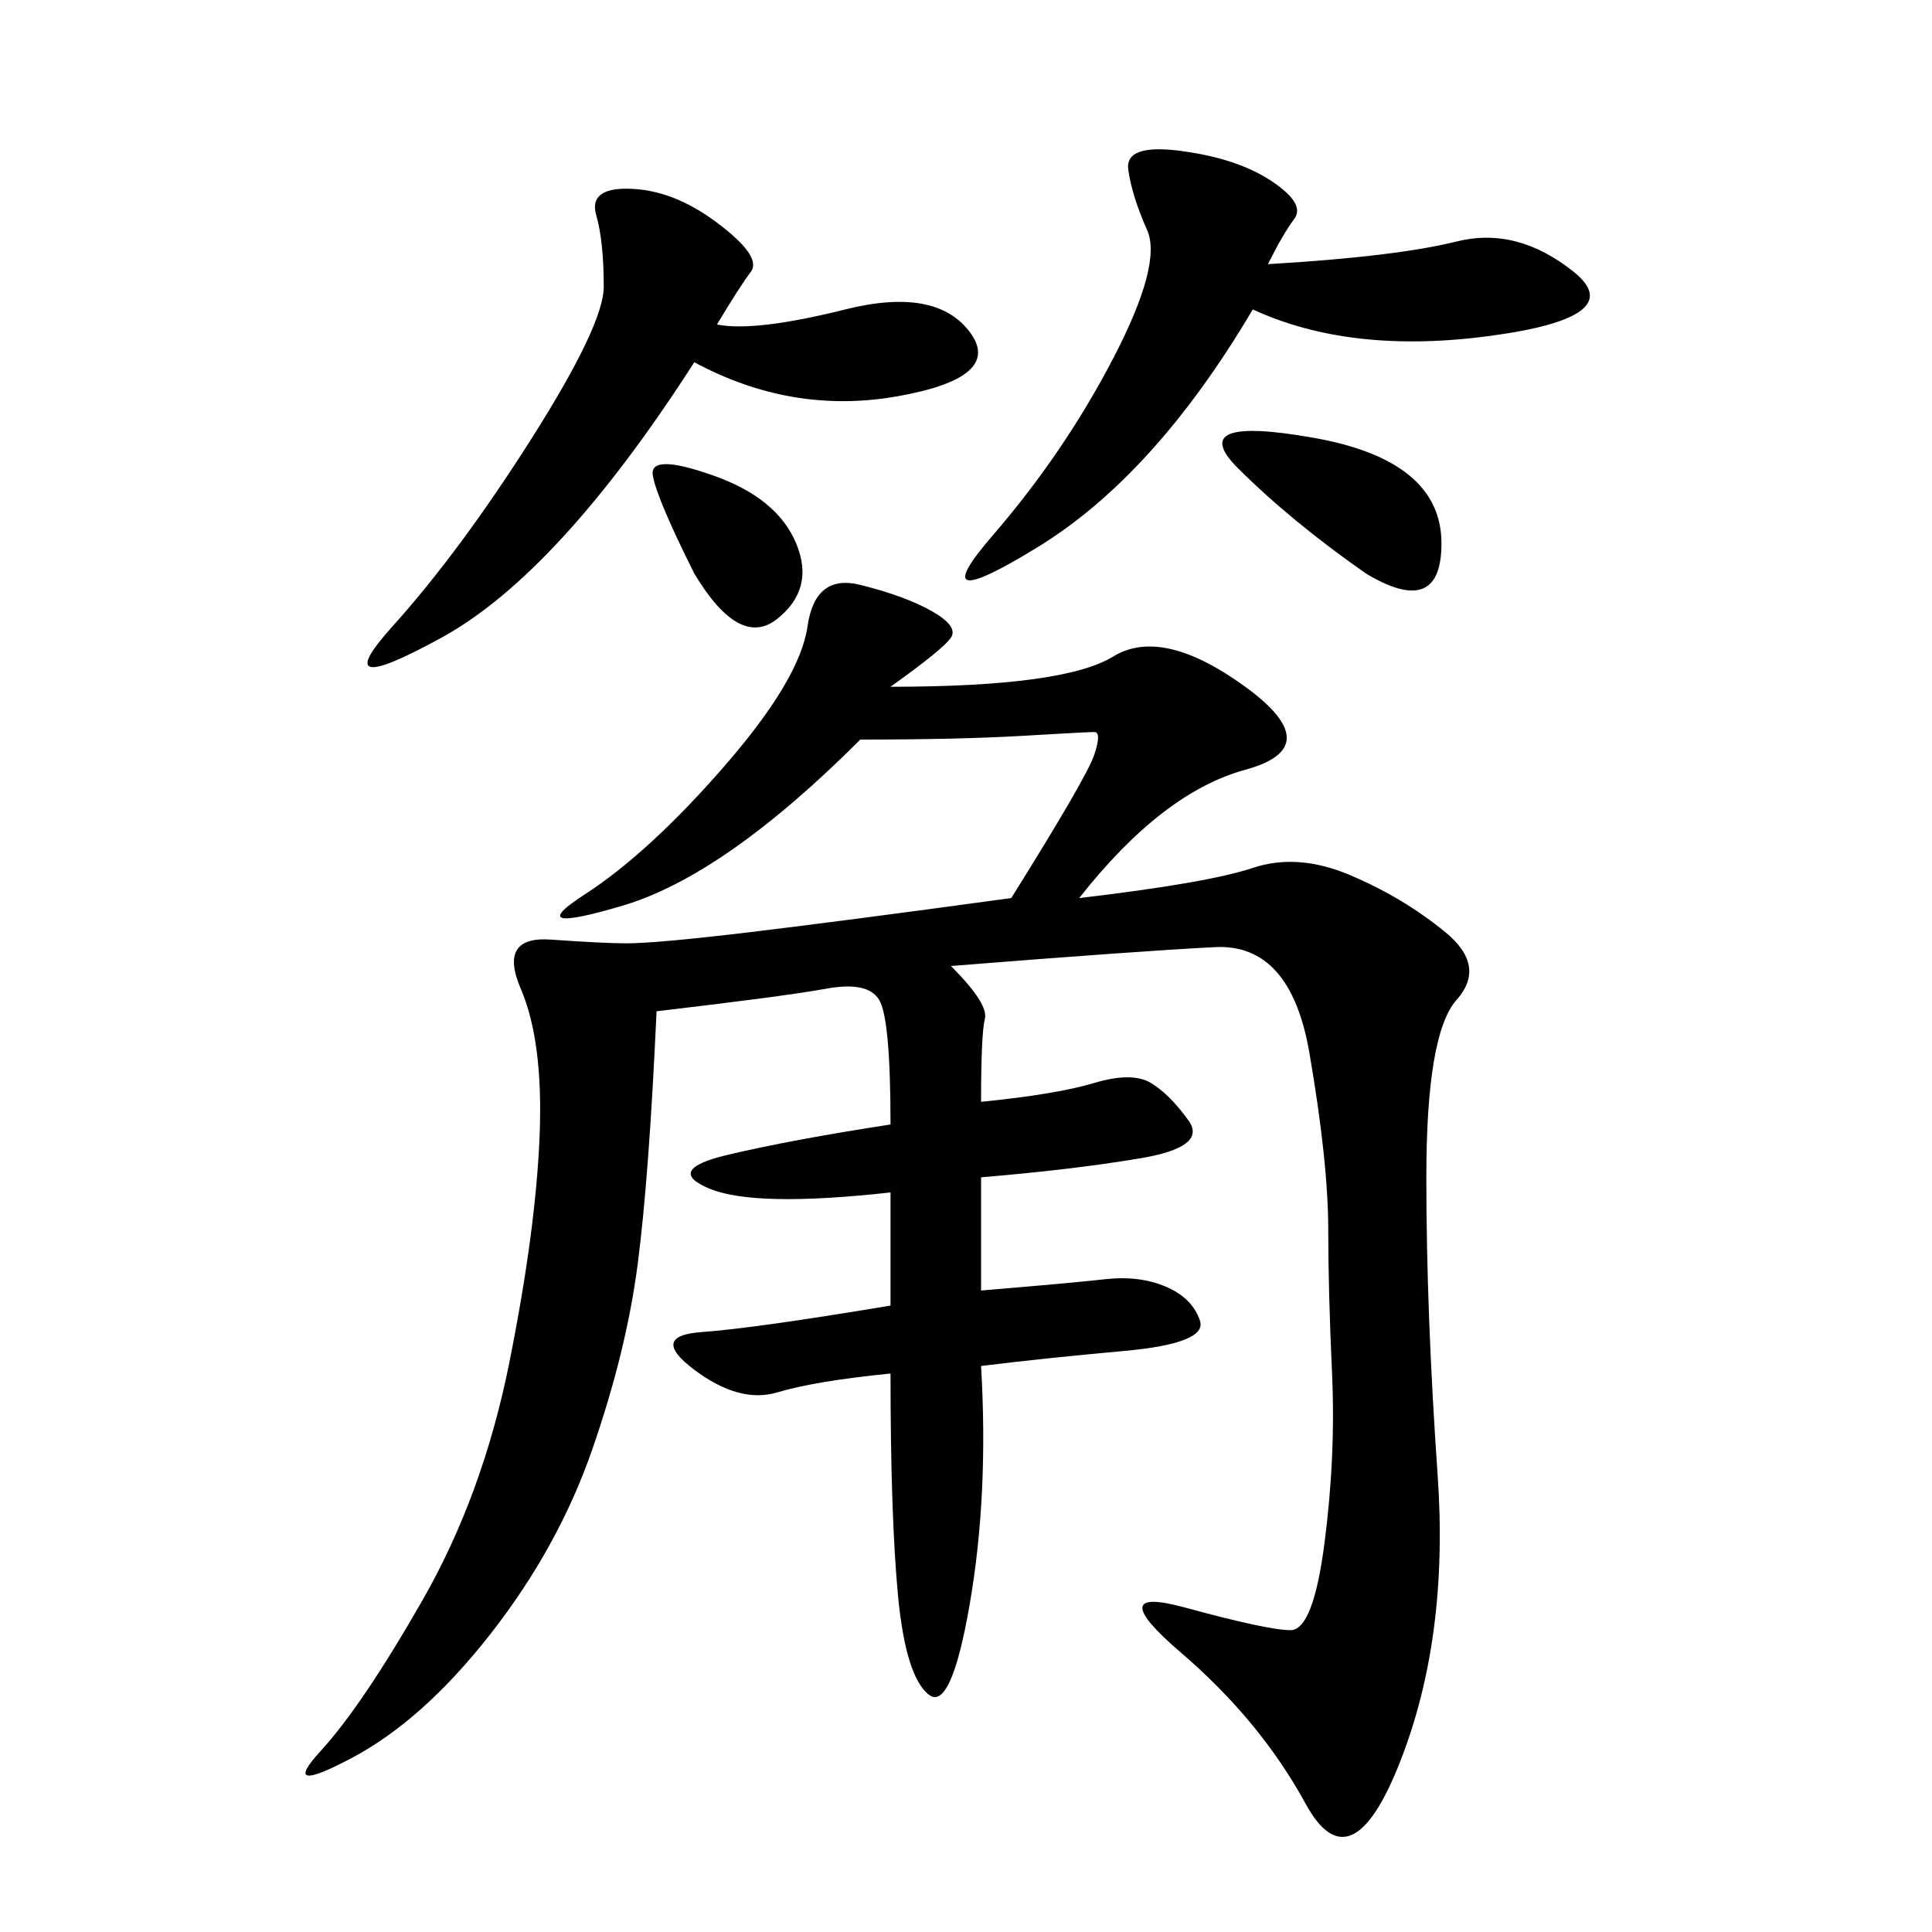 <svg xmlns="http://www.w3.org/2000/svg" xmlns:xlink="http://www.w3.org/1999/xlink" width="300" height="300"><path d="M133.59 114.84Q112.50 135.94 96.68 140.63Q80.86 145.31 90.82 138.87Q100.78 132.42 112.50 118.95Q124.22 105.47 125.39 97.27Q126.56 89.06 133.59 90.82Q140.63 92.58 144.73 94.92Q148.83 97.27 147.66 99.02Q146.48 100.78 138.28 106.64L138.28 106.64Q165.23 106.64 172.85 101.95Q180.47 97.27 193.36 106.64Q206.25 116.02 193.36 119.53Q180.47 123.05 167.58 139.45L167.58 139.45Q187.50 137.11 194.53 134.77Q201.56 132.42 209.77 135.94Q217.97 139.45 224.41 144.73Q230.86 150 226.17 155.27Q221.48 160.55 221.48 182.81L221.48 182.81Q221.48 203.91 223.24 229.10Q225 254.30 217.38 273.63Q209.77 292.97 202.73 280.08Q195.70 267.19 183.40 256.64Q171.09 246.09 183.98 249.61Q196.88 253.13 200.39 253.13L200.39 253.13Q203.91 253.13 205.66 239.65Q207.42 226.17 206.84 213.28Q206.25 200.39 206.25 191.02L206.25 191.02Q206.25 180.47 203.32 163.48Q200.39 146.48 188.67 147.07Q176.95 147.66 147.66 150L147.66 150Q153.52 155.86 152.93 158.20Q152.34 160.55 152.34 171.09L152.34 171.09Q164.06 169.92 169.92 168.16Q175.78 166.41 178.71 168.16Q181.64 169.92 184.57 174.02Q187.50 178.13 176.95 179.88Q166.41 181.64 152.34 182.81L152.34 182.81L152.34 200.39Q166.41 199.22 171.68 198.63Q176.95 198.05 181.05 199.80Q185.16 201.56 186.33 205.08Q187.50 208.59 174.61 209.77Q161.72 210.94 152.34 212.11L152.34 212.11Q153.52 232.03 150.59 249.02Q147.66 266.02 144.14 263.09Q140.63 260.16 139.45 247.85Q138.28 235.55 138.28 213.28L138.28 213.28Q126.56 214.45 120.70 216.21Q114.84 217.97 107.81 212.70Q100.78 207.42 108.98 206.84Q117.19 206.25 138.28 202.73L138.28 202.73L138.28 185.16Q117.19 187.50 110.16 184.57Q103.13 181.64 113.09 179.30Q123.05 176.95 138.28 174.61L138.28 174.61Q138.28 158.20 136.52 155.27Q134.77 152.34 128.32 153.52Q121.88 154.69 101.95 157.03L101.95 157.03Q100.78 182.81 99.02 196.29Q97.27 209.77 91.99 225Q86.72 240.23 76.17 253.71Q65.63 267.19 54.49 273.05Q43.36 278.91 49.80 271.88Q56.25 264.84 65.63 248.44Q75 232.03 79.10 211.52Q83.20 191.02 83.79 176.37Q84.38 161.72 80.86 153.52Q77.34 145.31 85.55 145.90Q93.75 146.48 97.27 146.48L97.27 146.48Q101.95 146.48 116.60 144.73Q131.25 142.97 157.03 139.45L157.03 139.45Q168.75 120.70 169.92 117.19Q171.09 113.67 169.92 113.67L169.92 113.67Q168.75 113.67 158.79 114.26Q148.83 114.84 133.59 114.84L133.59 114.84ZM111.33 50.39Q117.19 51.56 131.25 48.05Q145.31 44.53 150.59 51.56Q155.86 58.59 139.45 61.52Q123.05 64.45 107.81 56.25L107.81 56.25Q86.72 89.06 68.55 99.02Q50.39 108.98 60.94 97.27Q71.48 85.55 82.62 67.97Q93.75 50.39 93.75 44.53L93.75 44.53Q93.75 37.50 92.58 33.40Q91.41 29.30 97.27 29.30L97.27 29.30Q104.30 29.30 111.33 34.57Q118.36 39.84 116.60 42.19Q114.84 44.53 111.33 50.39L111.33 50.39ZM196.88 41.02Q216.80 39.84 226.17 37.50Q235.55 35.16 244.34 42.19Q253.13 49.22 231.45 52.15Q209.77 55.08 194.53 48.05L194.53 48.05Q179.30 73.83 161.13 84.96Q142.97 96.09 154.10 83.20Q165.23 70.31 172.85 55.66Q180.47 41.02 178.13 35.74Q175.78 30.47 175.20 26.37Q174.61 22.27 183.40 23.44Q192.19 24.61 197.46 28.13Q202.73 31.64 200.98 33.98Q199.22 36.33 196.88 41.02L196.88 41.02ZM212.11 89.06Q200.39 80.86 192.19 72.66Q183.98 64.45 203.91 67.97Q223.83 71.48 223.83 84.38L223.83 84.38Q223.83 96.09 212.11 89.06L212.11 89.06ZM107.81 89.06Q101.95 77.34 101.37 73.83Q100.78 70.31 110.74 73.83Q120.70 77.34 123.63 84.38Q126.56 91.41 120.70 96.09Q114.84 100.78 107.81 89.06L107.81 89.06Z"/></svg>
